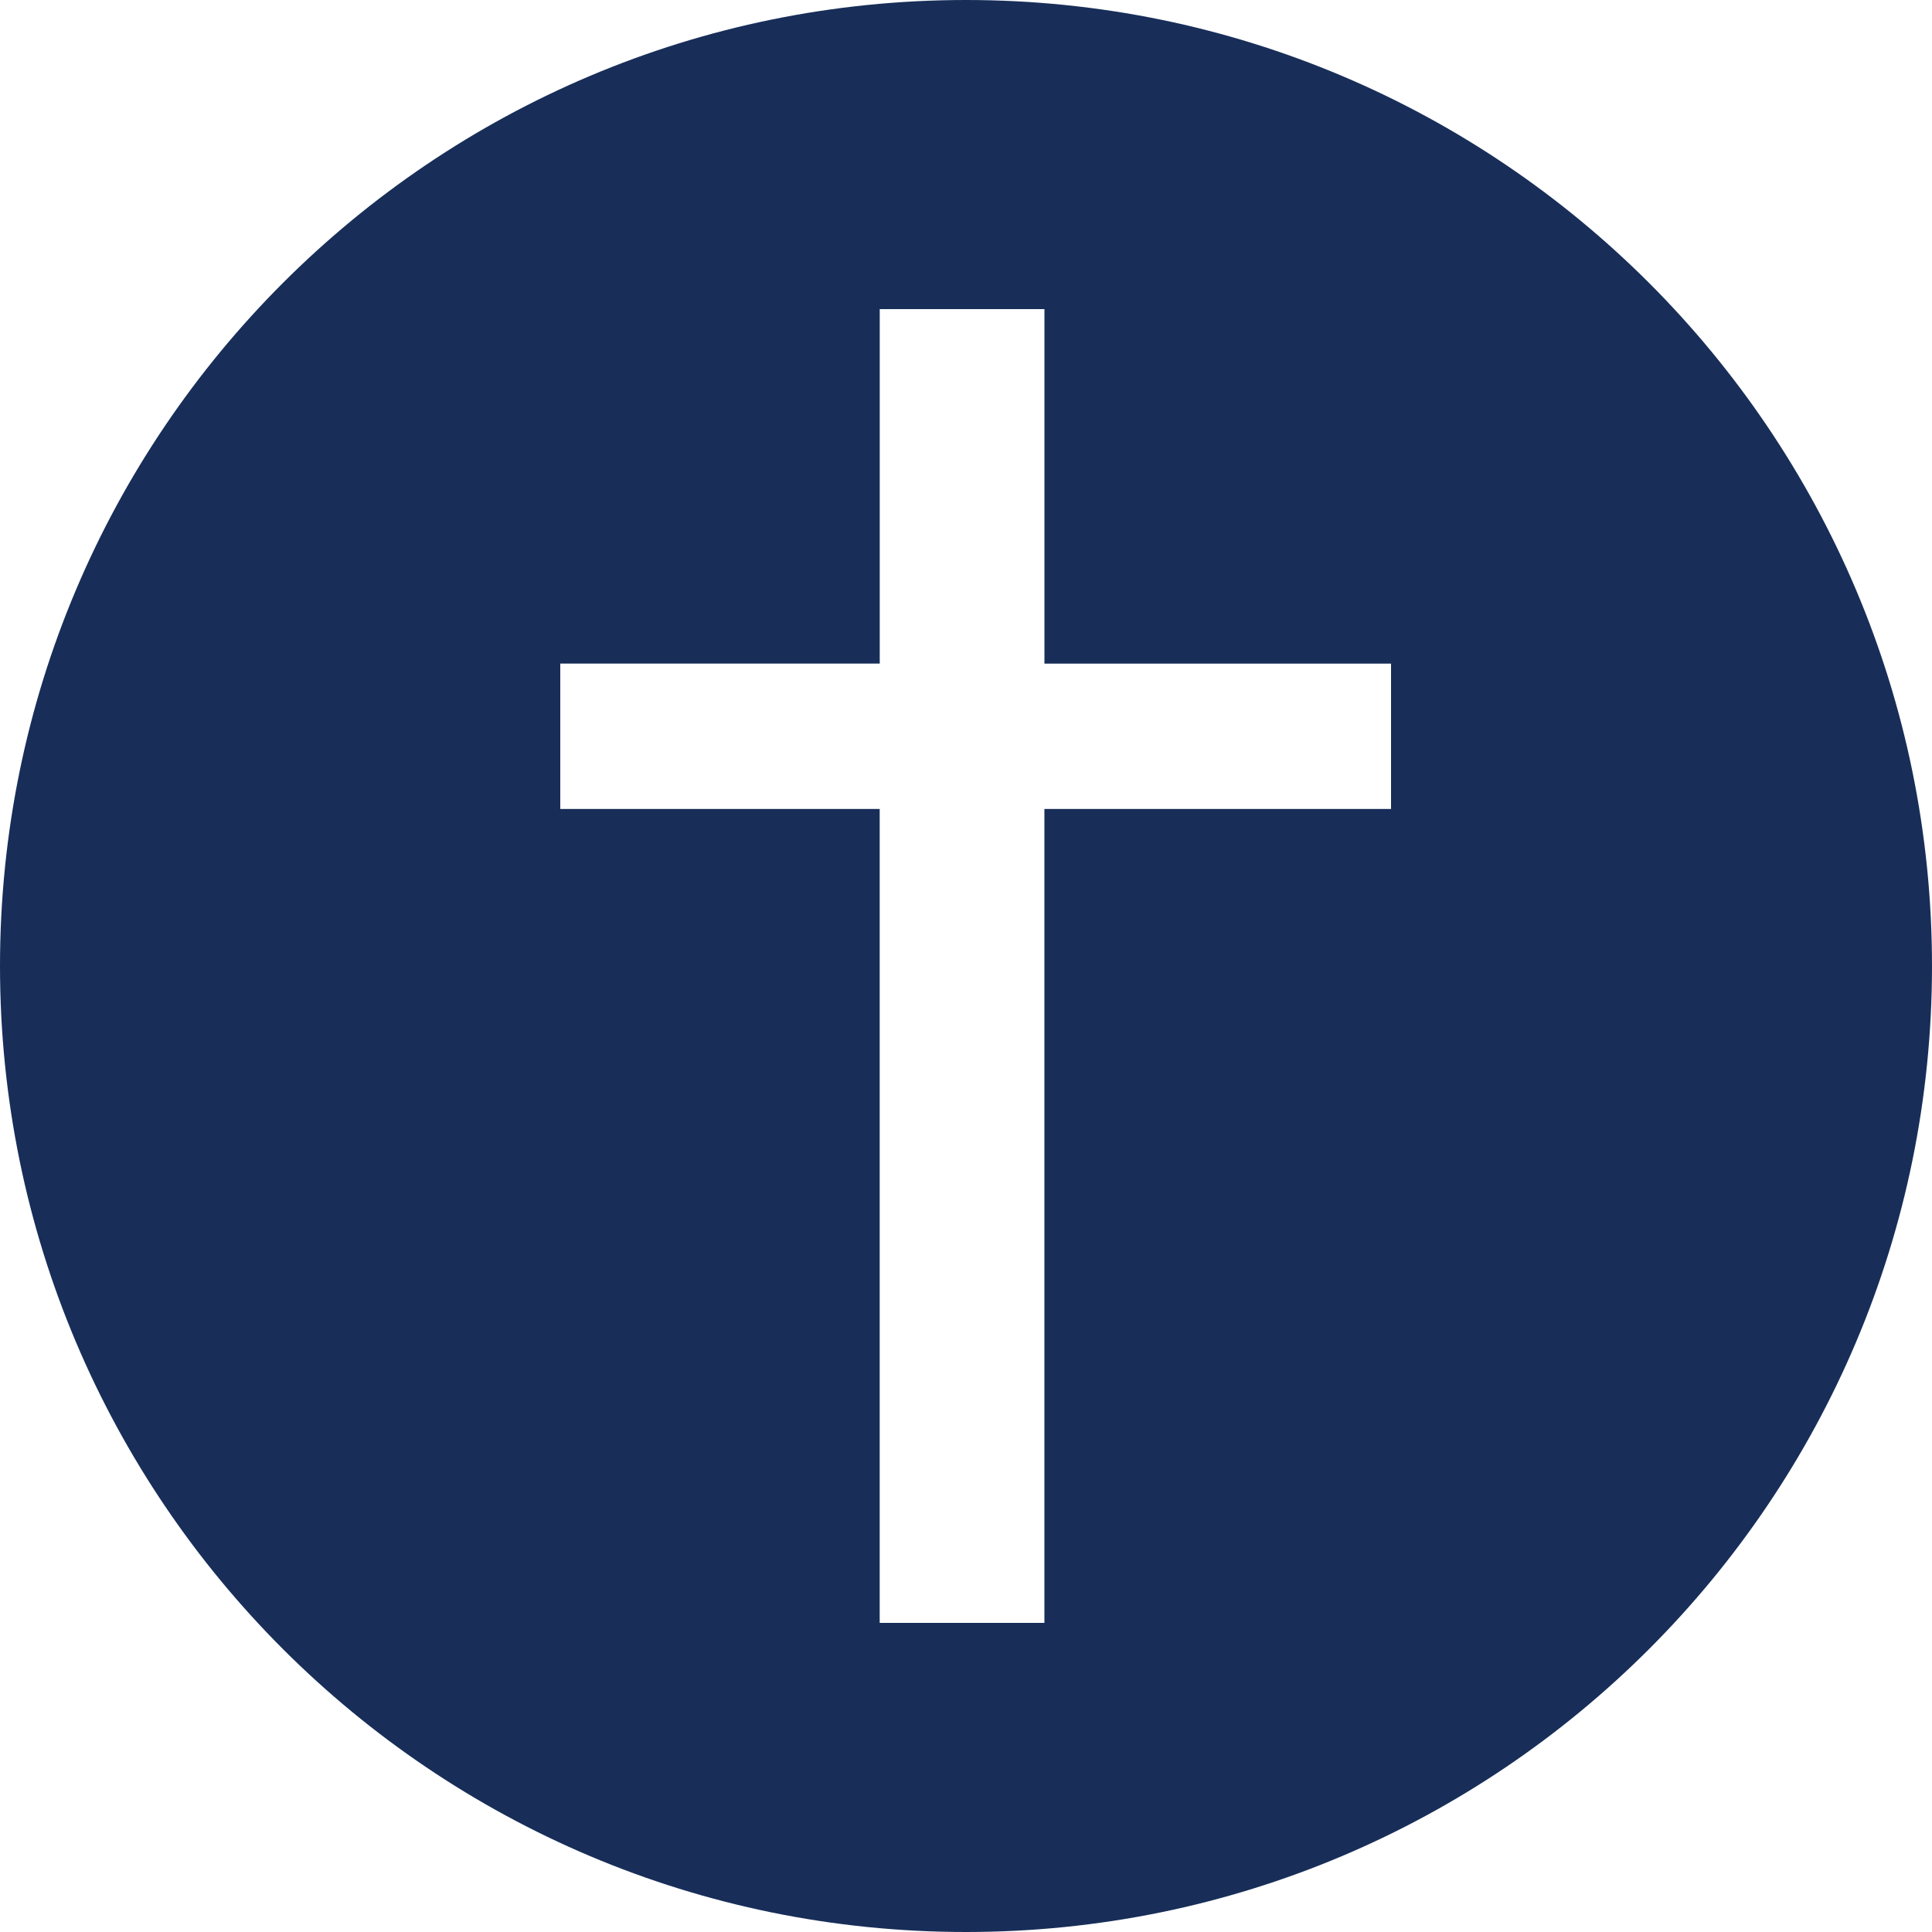 <svg width="40" height="40" fill="none" viewBox="0 0 40 40" xmlns="http://www.w3.org/2000/svg"><path fill="#182E59" fill-rule="evenodd" d="M20 40c11.046 0 20-8.954 20-20S31.046 0 20 0 0 8.954 0 20s8.954 20 20 20M18.214 6.4h3.41v7.34H28.8v3.009h-7.177V33.6h-3.41V16.749H11.6v-3.01h6.614z" clip-rule="evenodd"/></svg>